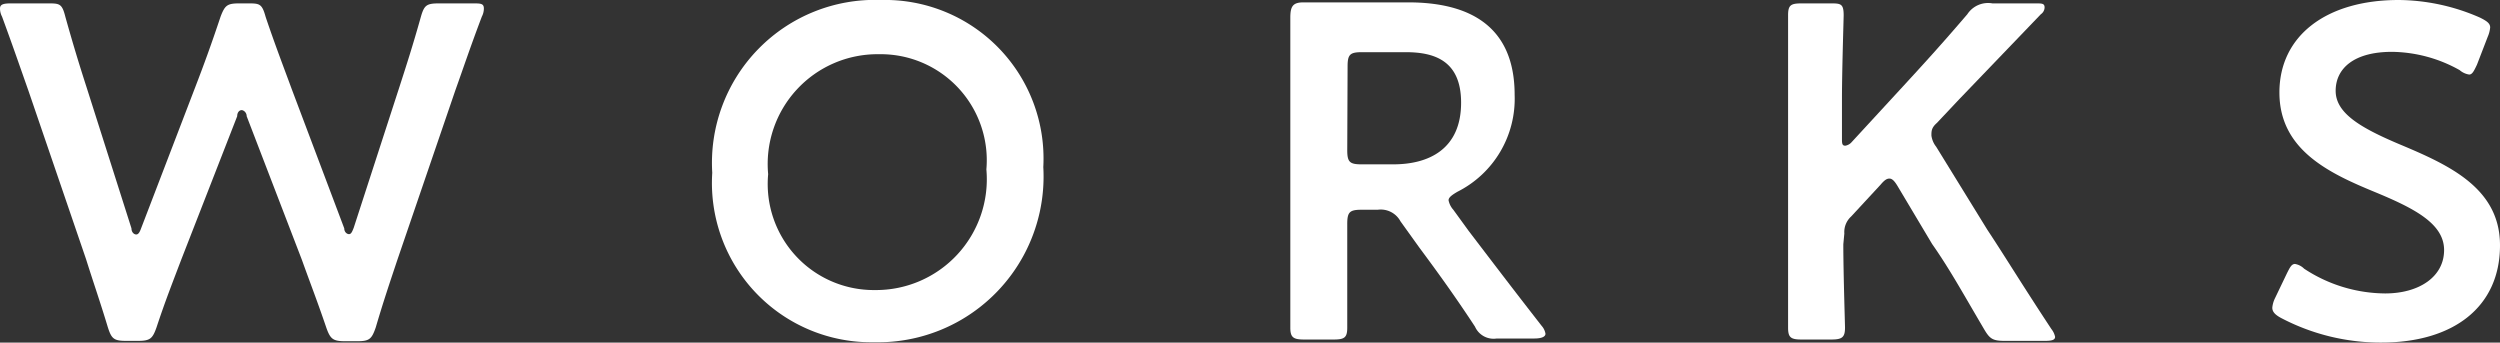 <svg xmlns="http://www.w3.org/2000/svg" viewBox="0 0 73.78 10.11"><rect x="0" y="0" width="73.78" height="10.11" fill="#333333" stroke="none"/><defs><style>.cls-1{fill:#fff;}</style></defs><g id="レイヤー_2" data-name="レイヤー 2"><g id="menu"><path class="cls-1" d="M5.35,7.66c-.25.66-.48,1.24-.73,2-.12.34-.19.4-.56.4H3.73c-.37,0-.44-.06-.55-.41-.22-.73-.42-1.3-.64-2L.84,2.68C.6,2,.38,1.36.06.49A.52.52,0,0,1,0,.25C0,.13.1.1.32.1H1.4c.36,0,.43,0,.53.4.23.82.41,1.41.62,2.06L3.88,6.74c0,.12.08.18.14.18s.1-.06.14-.17L5.74,2.63c.27-.7.49-1.3.77-2.14.13-.34.2-.39.56-.39H7.3c.36,0,.43,0,.54.4.28.83.52,1.45.77,2.13l1.55,4.11c0,.11.08.17.14.17s.09-.06.14-.19l1.35-4.16c.21-.65.4-1.24.63-2.06.1-.35.17-.4.54-.4h1c.22,0,.32,0,.32.15a.52.52,0,0,1-.06.24c-.33.87-.54,1.5-.78,2.17l-1.71,5c-.22.66-.42,1.25-.64,2-.12.35-.19.41-.55.41h-.35c-.36,0-.44-.06-.56-.4-.25-.74-.48-1.33-.72-2L7.28,3.43c0-.11-.09-.18-.15-.18S7,3.31,7,3.43Z"/><path class="cls-1" d="M30.79,4.93a4.89,4.89,0,0,1-5,5.17,4.7,4.7,0,0,1-4.77-5A4.81,4.81,0,0,1,26,0,4.68,4.68,0,0,1,30.79,4.93Zm-8.12.21a3.13,3.13,0,0,0,3.15,3.42A3.27,3.27,0,0,0,29.11,5a3.13,3.13,0,0,0-3.17-3.4A3.24,3.24,0,0,0,22.67,5.14Z"/><path class="cls-1" d="M39.76,7.21c0,.82,0,2.36,0,2.46,0,.29-.08.35-.4.35h-.87c-.32,0-.41-.06-.41-.35,0-.1,0-1.64,0-2.46V2.87c0-.68,0-1.57,0-2.35,0-.34.08-.45.39-.45.1,0,1.2,0,1.86,0h1.23c1.81,0,3.14.7,3.14,2.73a3.07,3.07,0,0,1-1.69,2.86c-.17.1-.26.17-.26.25a.59.59,0,0,0,.14.28l.45.62c.68.89,1.24,1.63,2.16,2.81a.46.46,0,0,1,.11.23c0,.09-.12.14-.33.14H44.17a.6.6,0,0,1-.64-.35c-.59-.9-1.12-1.63-1.64-2.33l-.56-.78a.66.66,0,0,0-.67-.34h-.48c-.35,0-.42.07-.42.42Zm0-2.78c0,.35.07.42.42.42h.94c1.05,0,2-.45,2-1.82,0-1.22-.76-1.49-1.63-1.49h-1.3c-.35,0-.42.07-.42.42Z"/><path class="cls-1" d="M54.4,7.21c0,.82.05,2.36.05,2.46,0,.29-.09.35-.41.35h-.87c-.32,0-.4-.06-.4-.35,0-.1,0-1.64,0-2.46V2.9c0-.81,0-2.35,0-2.45,0-.3.08-.35.4-.35H54c.32,0,.41,0,.41.35,0,.1-.05,1.64-.05,2.45V4.08c0,.15,0,.22.1.22a.32.32,0,0,0,.19-.11l1.52-1.65c.58-.63,1.12-1.22,1.89-2.12A.73.73,0,0,1,58.8.1h1.28c.18,0,.26,0,.26.12a.25.25,0,0,1-.11.2L57.81,2.94l-.65.69C57,3.77,57,3.87,57,4a.67.67,0,0,0,.14.33l1.51,2.45c.53.8,1,1.58,1.89,2.93a.55.55,0,0,1,.11.23c0,.09-.09.12-.3.12H59.17c-.37,0-.45-.06-.63-.37-.59-1-1-1.75-1.52-2.49L56,5.49c-.09-.15-.16-.22-.24-.22s-.15.05-.26.18l-.87.94a.62.62,0,0,0-.2.5Z"/><path class="cls-1" d="M73.78,7.24c0,1.81-1.36,2.87-3.51,2.87a6.32,6.32,0,0,1-2.94-.72c-.19-.1-.27-.19-.27-.31a.81.81,0,0,1,.08-.28l.35-.73c.09-.18.14-.28.24-.28a.5.5,0,0,1,.27.14,4.39,4.39,0,0,0,2.39.73c1,0,1.74-.49,1.74-1.28s-.9-1.24-2.06-1.72c-1.36-.56-2.8-1.25-2.8-2.93S68.66,0,70.79,0a6.07,6.07,0,0,1,2.4.52c.2.1.3.17.3.29a.89.89,0,0,1-.07.27l-.32.83c-.09.19-.14.29-.23.29a.55.55,0,0,1-.28-.13,4.17,4.17,0,0,0-2-.54c-1.12,0-1.66.49-1.66,1.15s.73,1.09,1.89,1.58C72.3,4.88,73.78,5.56,73.78,7.24Z"/></g></g></svg>